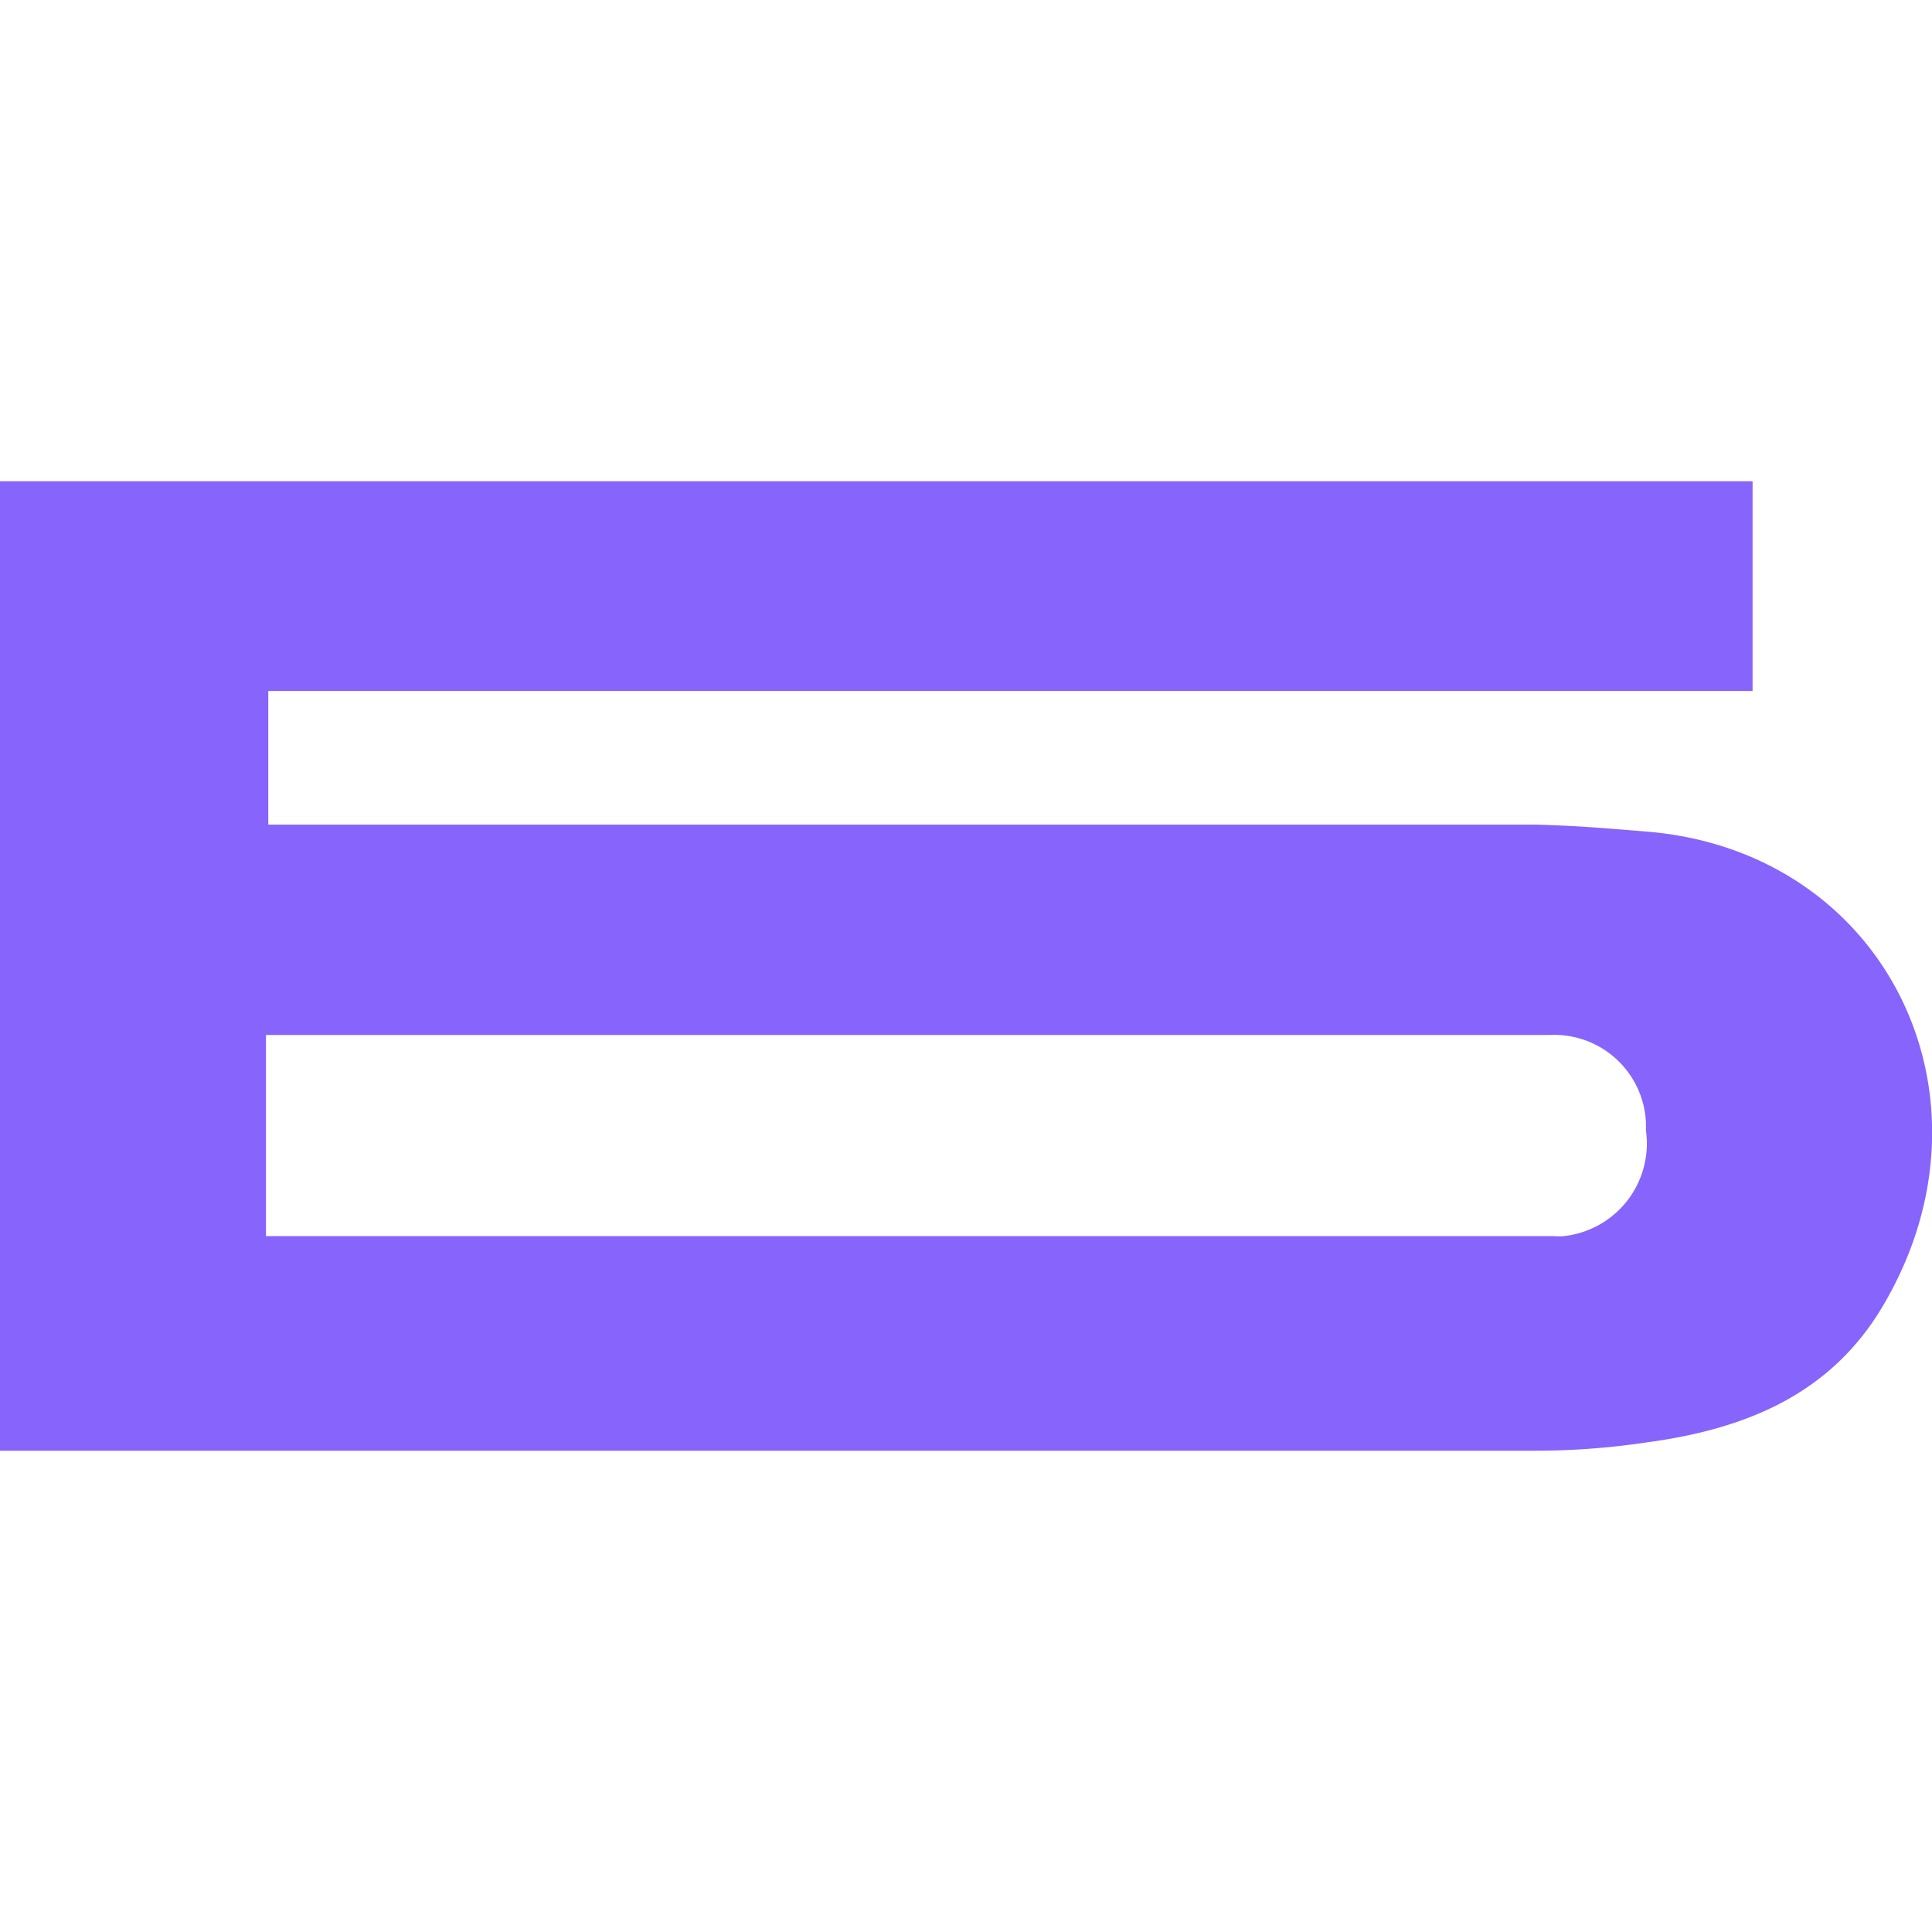 <?xml version="1.0" encoding="UTF-8"?> <svg xmlns="http://www.w3.org/2000/svg" id="Слой_1" data-name="Слой 1" viewBox="0 0 58.69 58.69"><defs><style>.cls-1{fill:#8764fb;}.cls-2{fill:none;}</style></defs><path class="cls-1" d="M80.13,23.82c-1.36-.11-2-.17-3.34-.21H38.28V19.55H83.37V13.18H30.13V42.63H76.82a22.94,22.94,0,0,0,3.31-.25c3-.4,5.64-1.45,7.24-4.22C91.06,31.83,87.39,24.4,80.13,23.82ZM77.34,36.11H38.21V30h39a2.79,2.79,0,0,1,2.92,2.66h0v.24a2.83,2.83,0,0,1-2.41,3.2h0A1.55,1.55,0,0,1,77.34,36.11Z" transform="translate(-30.13 1.44)"></path><rect class="cls-2" width="58.69" height="58.69"></rect></svg> 